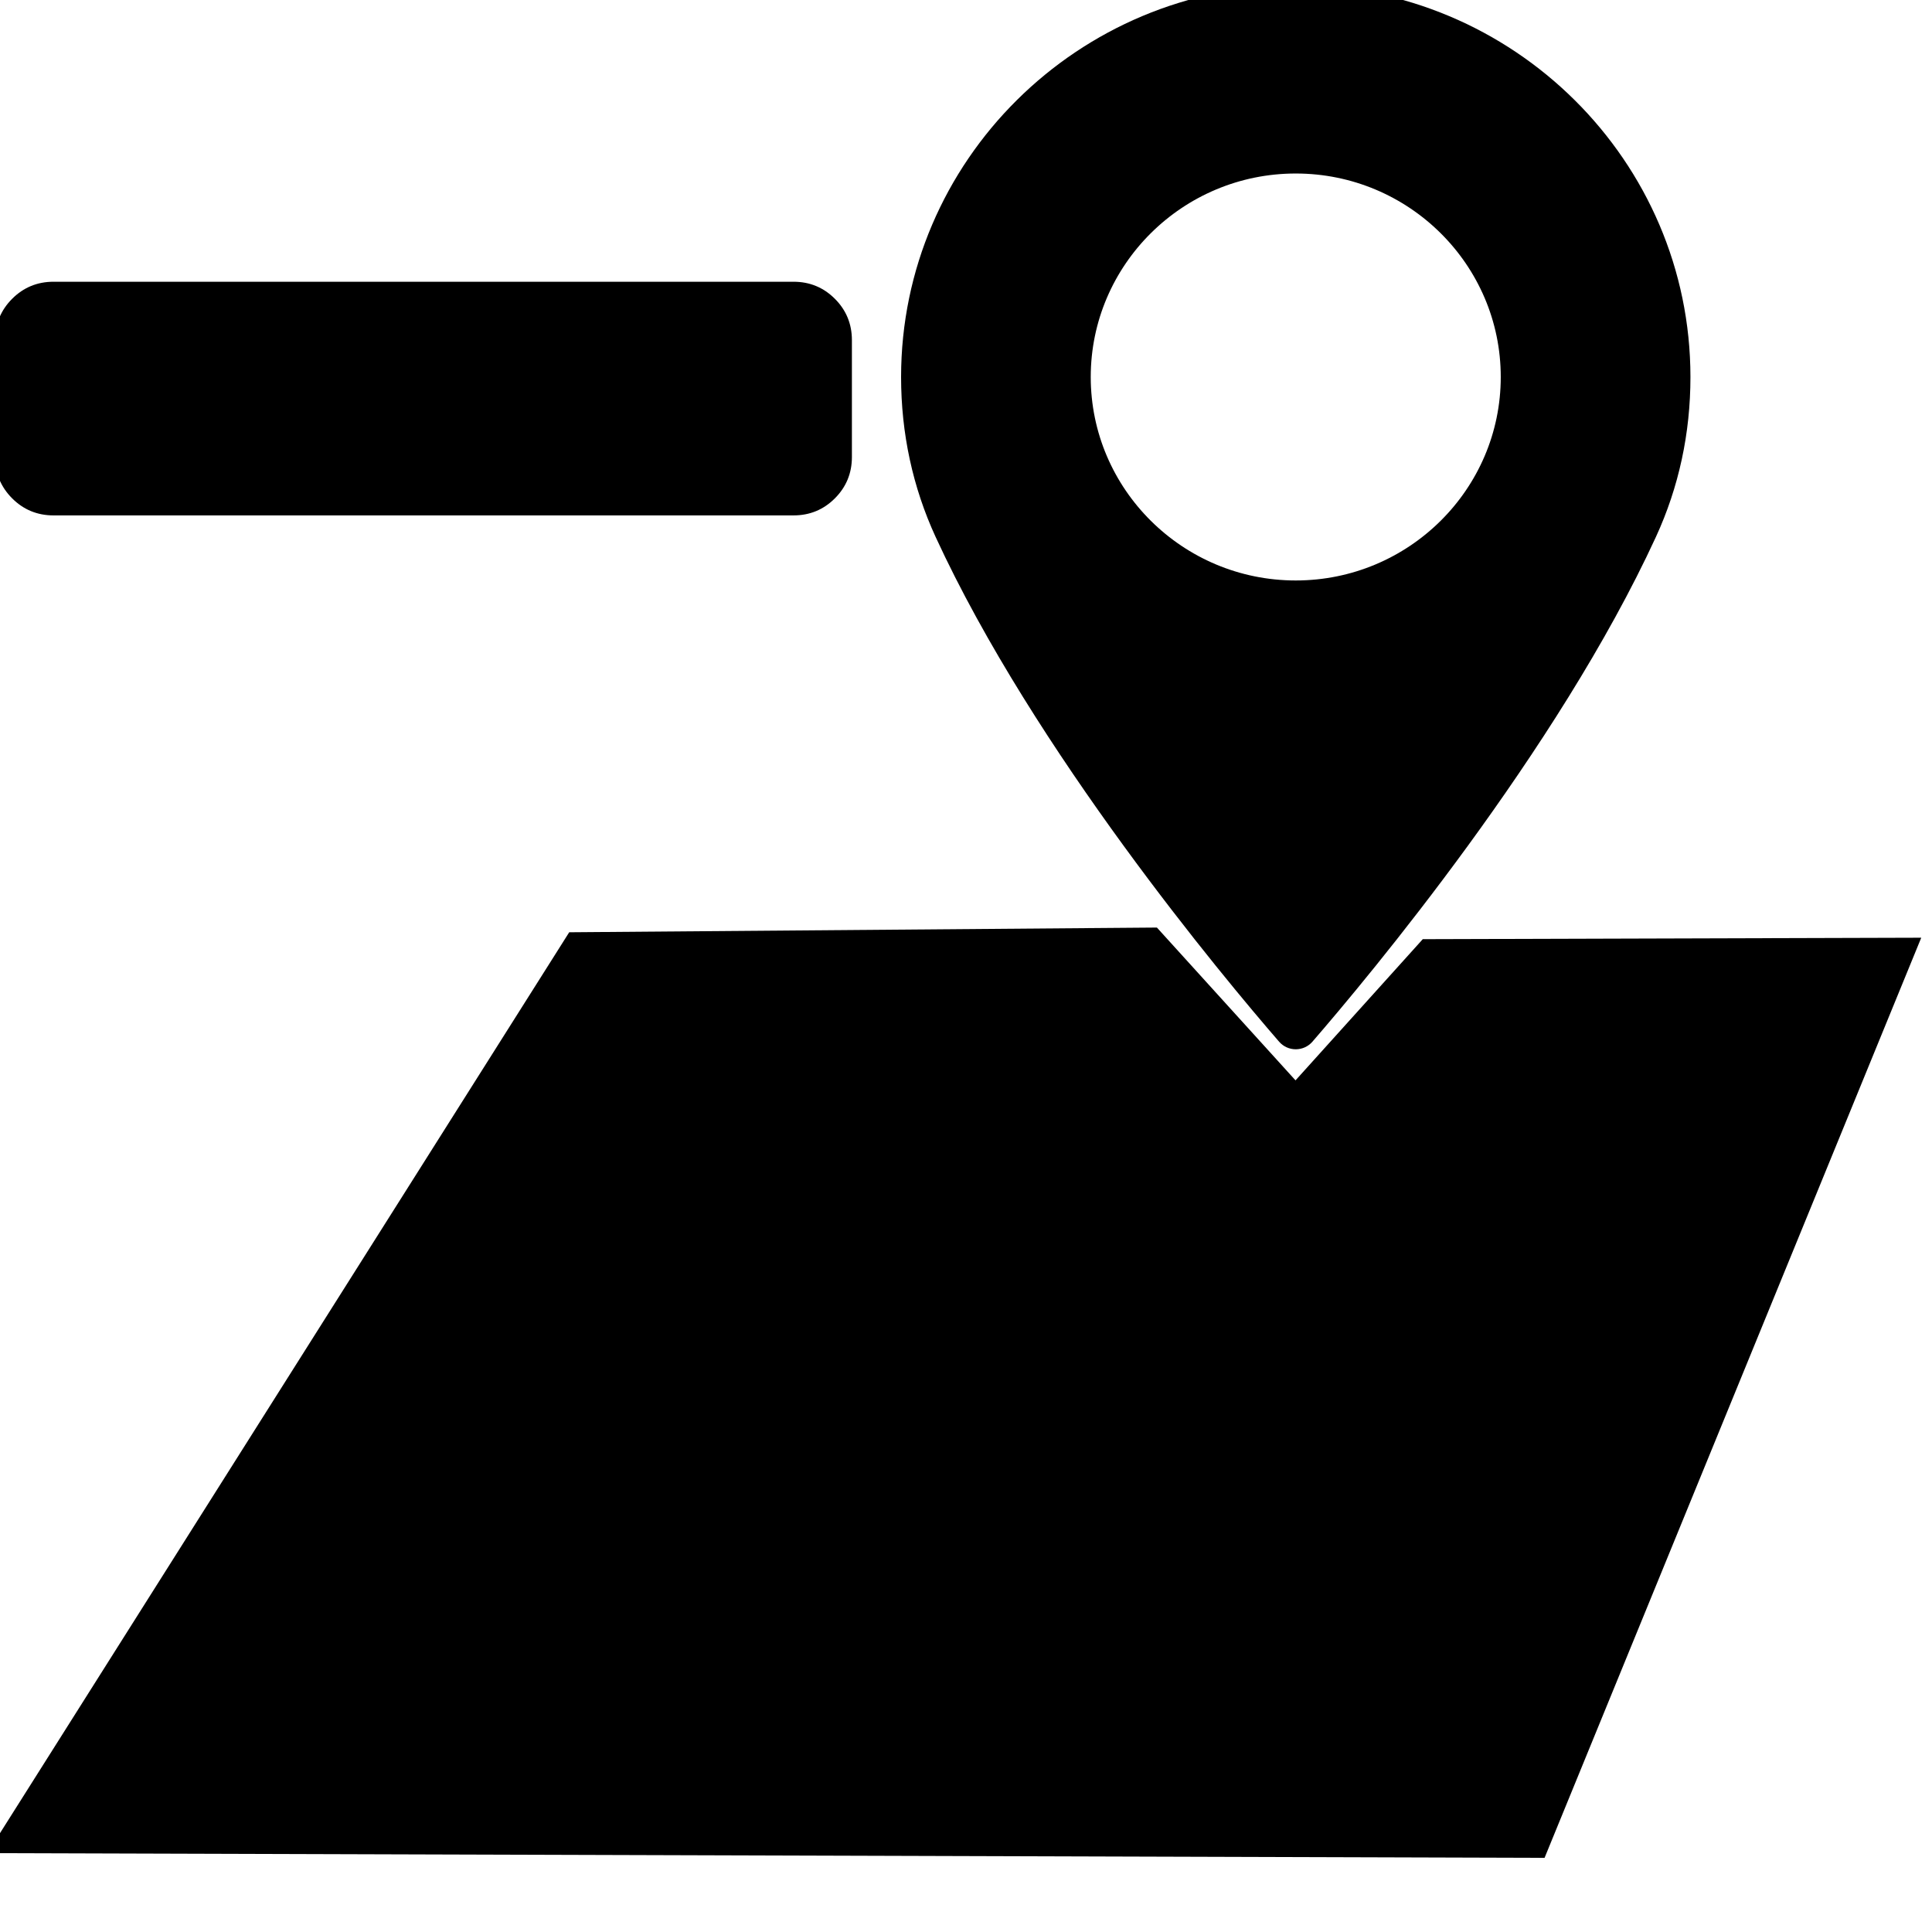 <?xml version="1.0" encoding="UTF-8" standalone="no"?>
<!-- Created with Inkscape (http://www.inkscape.org/) -->

<svg
   xmlns:dc="http://purl.org/dc/elements/1.1/"
   xmlns:cc="http://creativecommons.org/ns#"
   xmlns:rdf="http://www.w3.org/1999/02/22-rdf-syntax-ns#"
   xmlns:svg="http://www.w3.org/2000/svg"
   xmlns="http://www.w3.org/2000/svg"
   xmlns:sodipodi="http://sodipodi.sourceforge.net/DTD/sodipodi-0.dtd"
   xmlns:inkscape="http://www.inkscape.org/namespaces/inkscape"
   width="24"
   height="24"
   viewBox="0 0 6.35 6.35"
   version="1.1"
   id="svg8"
   inkscape:export-filename="C:\Users\Konstantin\Documents\LocalBackup\UI\Icons\24x24\add_area.png"
   inkscape:export-xdpi="95.380119"
   inkscape:export-ydpi="95.380119"
   sodipodi:docname="remove_area.svg"
   inkscape:version="0.92.5 (2060ec1f9f, 2020-04-08)">
  <defs
     id="defs2" />
  <sodipodi:namedview
     id="base"
     pagecolor="#ffffff"
     bordercolor="#666666"
     borderopacity="1.0"
     inkscape:pageopacity="0.0"
     inkscape:pageshadow="2"
     inkscape:zoom="11.2"
     inkscape:cx="-0.52975699"
     inkscape:cy="16.546344"
     inkscape:document-units="mm"
     inkscape:current-layer="layer1"
     showgrid="false"
     units="px"
     inkscape:window-width="1920"
     inkscape:window-height="1027"
     inkscape:window-x="-8"
     inkscape:window-y="-8"
     inkscape:window-maximized="1" />
  <g
     inkscape:label="Capa 1"
     inkscape:groupmode="layer"
     id="layer1"
     transform="translate(0,-290.65)">
    <g
       transform="matrix(0.002,0,0,-0.002,-0.016,293.368)"
       id="g3015-5-6"
       style="stroke-width:137.259">
      <path
         d="M 1408,800 V 608 c 0,-26.667 -9.333,-49.333 -28,-68 -18.667,-18.667 -41.333,-28 -68,-28 H 896 512 96 C 69.333,512 46.667,521.333 28,540 9.333,558.667 0,581.333 0,608 v 192 c 0,26.667 9.333,49.333 28,68 18.667,18.667 41.333,28 68,28 h 416 384 416 c 26.667,0 49.333,-9.333 68,-28 18.667,-18.667 28,-41.333 28,-68 z"
         id="path3017-9-7"
         inkscape:connector-curvature="0"
         style="fill:currentColor;stroke-width:137.259"
         sodipodi:nodetypes="ssssccssssssccsss" />
    </g>
    <g
       transform="matrix(0.002,0,0,-0.002,-0.87,292.417)"
       id="g3015-5"
       style="stroke-width:137.259">
      <path
         d="M -1703.018,1103.303 V 911.303 q 0,-40 -28,-68 -28,-28 -68,-28 h -416 v -416 q 0,-40 -28,-68 -28,-28 -68,-28 h -192 q -40,0 -68,28 -28,28 -28,68 v 416 h -416 q -40,0 -68,28 -28,28 -28,68 v 192 q 0,40 28,68 28,28 68,28 h 416 v 416 q 0,40 28,68 28,28 68,28 h 192 q 40,0 68,-28 28,-28 28,-68 v -416 h 416 q 40,0 68,-28 28,-28 28,-68 z"
         id="path3017-9"
         inkscape:connector-curvature="0"
         style="fill:currentColor;stroke-width:137.259" />
    </g>
    <g
       id="g4661"
       transform="matrix(1.202,0,0,1.193,-1.401,-56.423)"
       style="stroke-width:0.835">
      <path
         sodipodi:nodetypes="cccccccc"
         inkscape:connector-curvature="0"
         id="rect4647"
         d="m 2.722,293.493 1.607,-0.013 0.379,0.421 0.348,-0.389 1.363,-0.004 -1.03,2.535 -4.258,-0.013 z"
         style="fill:#000000;fill-opacity:1;fill-rule:evenodd;stroke-width:0.221" />
      <g
         style="stroke-width:7.344"
         id="g4"
         transform="matrix(0.03,0,0,0.03,3.243,290.884)">
        <path
           style="stroke-width:7.344"
           id="path2"
           d="M 48.855,0 C 29.021,0 12.883,16.138 12.883,35.974 c 0,5.174 1.059,10.114 3.146,14.684 8.994,19.681 26.238,40.46 31.31,46.359 0.38,0.441 0.934,0.695 1.517,0.695 0.583,0 1.137,-0.254 1.517,-0.695 5.07,-5.898 22.314,-26.676 31.311,-46.359 2.088,-4.57 3.146,-9.51 3.146,-14.684 C 84.828,16.138 68.69,0 48.855,0 Z m 0,54.659 c -10.303,0 -18.686,-8.383 -18.686,-18.686 0,-10.304 8.383,-18.687 18.686,-18.687 10.303,0 18.686,8.383 18.686,18.687 0.001,10.303 -8.382,18.686 -18.686,18.686 z"
           inkscape:connector-curvature="0" />
      </g>
    </g>
  </g>
</svg>
